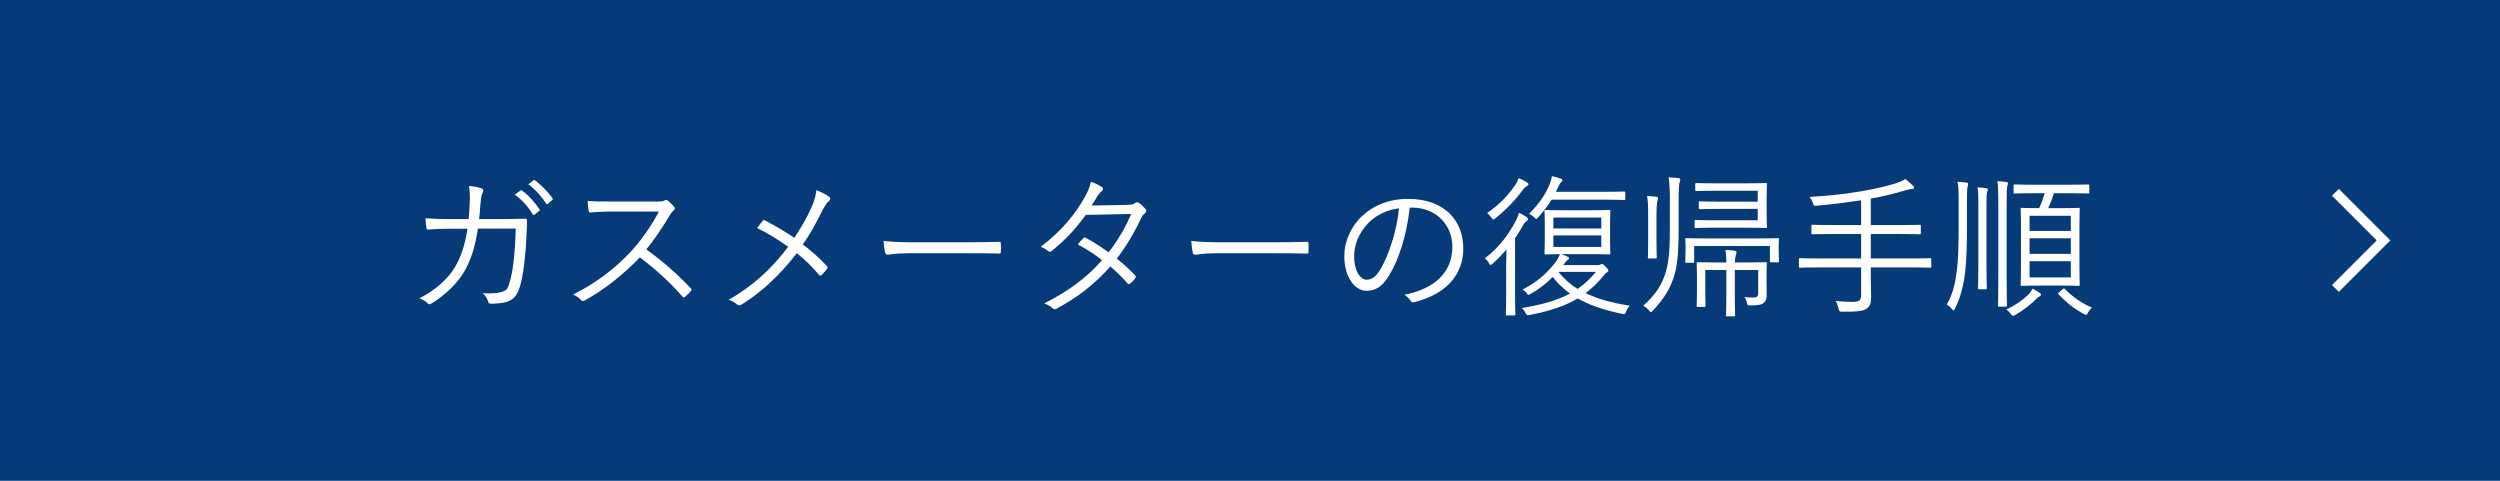 <?xml version="1.0" encoding="utf-8"?>
<!-- Generator: Adobe Illustrator 16.0.3, SVG Export Plug-In . SVG Version: 6.00 Build 0)  -->
<!DOCTYPE svg PUBLIC "-//W3C//DTD SVG 1.1//EN" "http://www.w3.org/Graphics/SVG/1.1/DTD/svg11.dtd">
<svg version="1.1" id="レイヤー_1" xmlns="http://www.w3.org/2000/svg" xmlns:xlink="http://www.w3.org/1999/xlink" x="0px"
	 y="0px" width="260px" height="50px" viewBox="0 0 260 50" enable-background="new 0 0 260 50" xml:space="preserve">
<g>
	<g>
		<rect fill="#063A78" width="260" height="50"/>
	</g>
	<g>
		<path fill="#FFFFFF" d="M48.739,22.783c0.048-0.593,0.096-1.073,0.112-1.713c0.032-0.608,0.016-1.152-0.08-1.729
			c0.544,0.047,0.96,0.127,1.281,0.24c0.224,0.079,0.272,0.239,0.128,0.496c-0.112,0.207-0.16,0.592-0.208,1.056
			c-0.032,0.561-0.08,1.024-0.144,1.649h2.721c0.688,0,1.344-0.033,2.017-0.033c0.208,0,0.24,0.033,0.24,0.193
			c0,0.352-0.016,0.88-0.048,1.473c-0.064,1.792-0.304,3.953-0.592,5.057c-0.32,1.201-0.688,1.666-1.473,1.922
			c-0.368,0.127-1.041,0.191-1.665,0.191c-0.144,0-0.224-0.064-0.256-0.191c-0.096-0.369-0.272-0.625-0.56-0.896
			c0.992,0.048,1.617-0.016,2.049-0.16c0.464-0.16,0.576-0.32,0.832-1.313c0.32-1.248,0.497-3.153,0.544-5.25h-3.938
			c-0.272,1.856-0.72,3.297-1.441,4.498c-0.656,1.152-1.969,2.433-3.393,3.297c-0.144,0.096-0.272,0.111-0.384-0.016
			c-0.176-0.209-0.512-0.4-0.864-0.529c1.697-0.863,2.913-1.984,3.682-3.217c0.608-1.024,1.088-2.369,1.313-4.018h-1.873
			c-0.72,0-1.424,0.016-2.209,0.08c-0.144,0.016-0.16-0.032-0.192-0.208c-0.032-0.224-0.08-0.64-0.096-0.96
			c0.896,0.063,1.633,0.08,2.481,0.08H48.739z M54.117,19.821c0.064-0.048,0.112-0.048,0.176,0c0.64,0.448,1.345,1.232,1.809,1.937
			c0.048,0.064,0.032,0.129-0.032,0.176l-0.464,0.385c-0.08,0.064-0.16,0.049-0.208-0.031c-0.464-0.785-1.137-1.537-1.857-2.049
			L54.117,19.821z M55.461,18.766c0.064-0.049,0.112-0.064,0.176-0.017c0.64,0.496,1.36,1.2,1.825,1.872
			c0.048,0.08,0.032,0.129-0.048,0.193l-0.432,0.384c-0.064,0.063-0.128,0.063-0.192-0.032c-0.4-0.656-1.088-1.44-1.841-2.001
			L55.461,18.766z"/>
		<path fill="#FFFFFF" d="M68.244,20.958c0.544,0,0.72-0.017,0.913-0.128c0.096-0.064,0.208-0.032,0.32,0.048
			c0.224,0.176,0.464,0.416,0.656,0.656c0.096,0.128,0.064,0.24-0.08,0.368c-0.16,0.128-0.304,0.32-0.464,0.592
			c-0.705,1.201-1.521,2.385-2.369,3.441c1.648,1.201,3.137,2.481,4.594,4.018c0.144,0.129,0.144,0.176,0.016,0.336
			c-0.176,0.209-0.384,0.4-0.576,0.576c-0.112,0.097-0.176,0.097-0.288-0.031c-1.345-1.537-2.865-2.897-4.418-4.066
			c-1.825,1.89-3.746,3.378-5.714,4.467c-0.176,0.096-0.272,0.111-0.4-0.032c-0.208-0.24-0.496-0.4-0.833-0.576
			c2.417-1.2,4.306-2.673,5.891-4.338c1.04-1.104,2.097-2.529,3.041-4.29h-4.818c-0.896,0-1.584,0.049-2.305,0.096
			c-0.144,0-0.16-0.047-0.192-0.176c-0.048-0.224-0.096-0.704-0.096-1.023c0.785,0.063,1.489,0.063,2.481,0.063H68.244z"/>
		<path fill="#FFFFFF" d="M84.356,21.646c0.336-0.752,0.48-1.232,0.544-1.873c0.512,0.208,1.057,0.465,1.329,0.688
			c0.192,0.144,0.128,0.336-0.016,0.448c-0.192,0.128-0.384,0.432-0.688,0.977c-0.624,1.296-1.313,2.513-2.033,3.537
			c0.88,0.656,1.729,1.408,2.497,2.24c0.112,0.129,0.096,0.192,0.016,0.305c-0.176,0.24-0.352,0.416-0.544,0.624
			c-0.112,0.112-0.192,0.097-0.288-0.016c-0.736-0.864-1.521-1.633-2.305-2.241c-1.745,2.257-3.649,4.033-5.73,5.33
			c-0.16,0.096-0.32,0.145-0.464,0.016c-0.256-0.224-0.576-0.416-0.896-0.496c2.561-1.473,4.498-3.265,6.194-5.521
			c-0.977-0.688-2.081-1.393-3.233-1.953c0.24-0.305,0.464-0.608,0.608-0.768c0.08-0.08,0.144-0.064,0.256,0
			c0.913,0.479,2.081,1.152,3.009,1.792C83.316,23.68,83.94,22.59,84.356,21.646z"/>
		<path fill="#FFFFFF" d="M94.482,26.336c-1.393,0-2.065,0.16-2.161,0.16c-0.144,0-0.224-0.064-0.272-0.225
			c-0.064-0.271-0.128-0.783-0.16-1.216c0.977,0.128,2.209,0.144,3.538,0.144h4.914c1.104,0,2.289-0.016,3.505-0.048
			c0.192-0.016,0.24,0.017,0.24,0.192c0.016,0.24,0.016,0.576,0,0.832c0,0.176-0.048,0.209-0.24,0.192
			c-1.201-0.032-2.385-0.032-3.458-0.032H94.482z"/>
		<path fill="#FFFFFF" d="M117.172,21.311c0.544-0.017,0.72-0.064,0.849-0.177c0.144-0.128,0.272-0.128,0.432-0.032
			c0.208,0.129,0.496,0.416,0.688,0.641c0.128,0.16,0.096,0.305-0.064,0.432c-0.144,0.113-0.256,0.225-0.384,0.48
			c-0.688,1.488-1.585,2.994-2.545,4.242c0.641,0.512,1.297,1.088,1.921,1.761c0.096,0.096,0.048,0.176-0.016,0.288
			c-0.112,0.191-0.352,0.416-0.528,0.544c-0.128,0.097-0.176,0.08-0.256-0.017c-0.544-0.623-1.185-1.248-1.793-1.76
			c-1.648,1.873-3.409,3.201-5.554,4.369c-0.176,0.096-0.288,0.129-0.432-0.016c-0.256-0.225-0.56-0.385-0.896-0.512
			c2.433-1.217,4.401-2.642,6.018-4.498c-0.672-0.545-1.568-1.121-2.513-1.633c0.176-0.24,0.352-0.448,0.56-0.641
			c0.08-0.08,0.128-0.111,0.256-0.048c0.72,0.368,1.616,0.96,2.385,1.505c0.896-1.137,1.777-2.625,2.337-3.986l-4.722,0.097
			c-1.104,1.505-1.969,2.465-3.49,3.714c-0.16,0.127-0.272,0.16-0.416,0.047c-0.208-0.176-0.464-0.319-0.769-0.447
			c2.209-1.682,3.618-3.441,4.578-5.17c0.368-0.656,0.512-1.057,0.64-1.585c0.384,0.112,0.8,0.319,1.137,0.544
			c0.192,0.129,0.144,0.32-0.032,0.448c-0.192,0.144-0.352,0.353-0.464,0.544c-0.176,0.305-0.32,0.545-0.576,0.929L117.172,21.311z"
			/>
		<path fill="#FFFFFF" d="M126.482,26.336c-1.393,0-2.065,0.16-2.161,0.16c-0.144,0-0.224-0.064-0.272-0.225
			c-0.064-0.271-0.128-0.783-0.16-1.216c0.977,0.128,2.209,0.144,3.538,0.144h4.914c1.105,0,2.289-0.016,3.506-0.048
			c0.191-0.016,0.24,0.017,0.24,0.192c0.016,0.24,0.016,0.576,0,0.832c0,0.176-0.049,0.209-0.24,0.192
			c-1.201-0.032-2.385-0.032-3.457-0.032H126.482z"/>
		<path fill="#FFFFFF" d="M146.611,21.598c-0.288,2.705-1.104,5.363-2.113,6.995c-0.688,1.169-1.408,1.649-2.353,1.649
			c-1.2,0-2.337-1.313-2.337-3.634c0-1.473,0.672-3.042,1.857-4.146c1.184-1.105,2.785-1.777,4.801-1.777
			c3.586,0,5.715,2.098,5.715,5.154c0,2.609-1.617,4.706-5.09,5.586c-0.192,0.049-0.305,0.017-0.416-0.176
			c-0.096-0.16-0.305-0.4-0.625-0.592c3.17-0.625,4.994-2.338,4.994-5.01c0-2.369-1.84-4.051-4.129-4.051H146.611z M142.369,23.135
			c-1.072,1.057-1.536,2.369-1.536,3.457c0,1.745,0.72,2.498,1.297,2.498c0.544,0,1.024-0.354,1.488-1.169
			c0.816-1.44,1.665-3.922,1.873-6.259C144.242,21.822,143.139,22.367,142.369,23.135z"/>
		<path fill="#FFFFFF" d="M156.641,27.744c0-0.527,0.017-1.216,0.032-1.792c-0.448,0.513-0.929,1.024-1.425,1.456
			c-0.111,0.096-0.176,0.145-0.224,0.145c-0.063,0-0.097-0.064-0.177-0.192c-0.111-0.208-0.271-0.384-0.416-0.496
			c1.473-1.12,2.514-2.545,3.234-3.938c0.127-0.24,0.24-0.56,0.304-0.8c0.304,0.144,0.544,0.271,0.784,0.432
			c0.112,0.08,0.16,0.145,0.16,0.225c0,0.096-0.032,0.127-0.128,0.191c-0.112,0.064-0.257,0.225-0.384,0.448
			c-0.225,0.416-0.513,0.88-0.833,1.345v5.842c0,1.393,0.032,1.985,0.032,2.065c0,0.112-0.016,0.128-0.128,0.128h-0.736
			c-0.112,0-0.128-0.016-0.128-0.128c0-0.08,0.031-0.673,0.031-2.065V27.744z M158.802,19.357c-0.128,0.064-0.272,0.176-0.416,0.384
			c-0.753,1.009-1.616,1.953-2.865,2.962c-0.112,0.08-0.16,0.127-0.224,0.127c-0.049,0-0.096-0.08-0.209-0.224
			c-0.127-0.176-0.271-0.336-0.432-0.448c1.217-0.832,2.129-1.761,2.913-2.896c0.177-0.257,0.304-0.545,0.368-0.736
			c0.32,0.127,0.608,0.271,0.864,0.447c0.112,0.064,0.16,0.112,0.16,0.192C158.962,19.262,158.882,19.309,158.802,19.357z
			 M166.102,27.568c0.207,0,0.271-0.016,0.336-0.048c0.063-0.032,0.111-0.063,0.16-0.063c0.111,0,0.207,0.08,0.416,0.304
			c0.176,0.176,0.256,0.304,0.256,0.368c0,0.096-0.032,0.145-0.16,0.208c-0.112,0.048-0.192,0.144-0.368,0.368
			c-0.56,0.688-1.152,1.265-1.841,1.777c1.313,0.64,2.865,1.039,4.594,1.313c-0.145,0.159-0.288,0.367-0.368,0.576
			c-0.112,0.319-0.112,0.319-0.416,0.271c-1.713-0.352-3.298-0.848-4.626-1.601c-1.28,0.753-2.865,1.313-4.979,1.713
			c-0.304,0.048-0.319,0.048-0.463-0.24c-0.08-0.16-0.209-0.32-0.369-0.48c2.178-0.353,3.746-0.832,5.01-1.505
			c-0.672-0.479-1.279-1.04-1.792-1.729c-0.688,0.688-1.44,1.281-2.289,1.762c-0.112,0.063-0.192,0.096-0.24,0.096
			c-0.063,0-0.112-0.049-0.224-0.209c-0.112-0.16-0.24-0.24-0.385-0.336c1.633-0.864,2.497-1.696,3.33-2.721
			c0.304-0.385,0.432-0.656,0.544-0.961c-1.009,0.017-1.393,0.033-1.473,0.033c-0.112,0-0.128-0.017-0.128-0.129
			c0-0.096,0.031-0.4,0.031-1.344v-1.682c0-0.928-0.031-1.248-0.031-1.328c0-0.128,0.016-0.145,0.128-0.145
			c0.096,0,0.544,0.032,1.937,0.032h2.721c1.377,0,1.842-0.032,1.938-0.032c0.111,0,0.128,0.017,0.128,0.145
			c0,0.08-0.032,0.4-0.032,1.328v1.682c0,0.943,0.032,1.264,0.032,1.344c0,0.112-0.017,0.129-0.128,0.129
			c-0.096,0-0.561-0.033-1.938-0.033h-3.057c0.24,0.08,0.448,0.16,0.672,0.256c0.112,0.049,0.145,0.097,0.145,0.16
			c0,0.097-0.064,0.145-0.16,0.209s-0.16,0.16-0.288,0.32l-0.144,0.191H166.102z M169.03,20.67c0,0.111-0.017,0.128-0.128,0.128
			c-0.08,0-0.576-0.032-2.064-0.032h-5.475c-0.336,0.561-0.785,1.168-1.377,1.824c-0.111,0.113-0.16,0.177-0.225,0.177
			c-0.047,0-0.111-0.063-0.224-0.177c-0.16-0.159-0.336-0.271-0.513-0.352c1.121-1.12,1.729-2.113,2.049-2.865
			c0.177-0.4,0.289-0.721,0.32-1.057c0.32,0.064,0.689,0.176,0.929,0.256c0.097,0.033,0.16,0.08,0.16,0.16
			c0,0.097-0.032,0.145-0.128,0.225s-0.192,0.24-0.368,0.625c-0.063,0.111-0.112,0.239-0.177,0.367h5.027
			c1.488,0,1.984-0.031,2.064-0.031c0.111,0,0.128,0.016,0.128,0.127V20.67z M166.533,22.623h-4.979v1.136h4.979V22.623z
			 M166.533,24.479h-4.979v1.2h4.979V24.479z M162.084,28.273c0.56,0.72,1.216,1.296,1.984,1.776
			c0.721-0.497,1.328-1.073,1.904-1.776H162.084z"/>
		<path fill="#FFFFFF" d="M173.666,20.91c0-1.057-0.033-1.793-0.129-2.465c0.369,0.016,0.705,0.031,1.025,0.08
			c0.127,0.016,0.191,0.08,0.191,0.144c0,0.097-0.048,0.177-0.08,0.32c-0.048,0.224-0.096,0.56-0.096,1.952v2.689
			c0,2.033-0.049,3.457-0.385,4.786c-0.4,1.505-1.088,2.593-2.289,3.89c-0.096,0.096-0.16,0.16-0.207,0.16
			c-0.049,0-0.097-0.064-0.209-0.192c-0.176-0.208-0.4-0.384-0.592-0.479c1.377-1.201,2.049-2.401,2.385-3.635
			c0.32-1.216,0.385-2.4,0.385-4.514V20.91z M171.408,22.479c0-1.088-0.016-1.521-0.111-2.097c0.384,0.016,0.704,0.048,0.977,0.08
			c0.096,0.016,0.16,0.063,0.16,0.144c0,0.096-0.033,0.16-0.064,0.305c-0.049,0.191-0.096,0.592-0.096,1.553v2.561
			c0,1.168,0.031,1.648,0.031,1.729c0,0.112-0.016,0.129-0.111,0.129h-0.689c-0.111,0-0.127-0.017-0.127-0.129
			c0-0.08,0.031-0.561,0.031-1.729V22.479z M184.982,25.855c0,1.072,0.031,1.217,0.031,1.297c0,0.112-0.016,0.128-0.111,0.128
			h-0.705c-0.111,0-0.127-0.016-0.127-0.128v-1.568h-7.876v1.601c0,0.128-0.016,0.144-0.128,0.144h-0.672
			c-0.112,0-0.129-0.016-0.129-0.144c0-0.08,0.033-0.224,0.033-1.329v-0.352c0-0.368-0.033-0.528-0.033-0.625
			c0-0.096,0.017-0.111,0.129-0.111c0.096,0,0.656,0.031,2.256,0.031h4.994c1.602,0,2.162-0.031,2.258-0.031
			s0.111,0.016,0.111,0.111c0,0.08-0.031,0.257-0.031,0.545V25.855z M183.733,22.158c0,0.961,0.032,1.345,0.032,1.425
			c0,0.112-0.016,0.128-0.128,0.128c-0.097,0-0.673-0.031-2.146-0.031h-3.265c-1.329,0-1.761,0.031-1.856,0.031
			c-0.113,0-0.129-0.016-0.129-0.128v-0.56c0-0.129,0.016-0.145,0.129-0.145c0.096,0,0.527,0.031,1.856,0.031h4.577v-1.184h-3.985
			c-1.456,0-1.921,0.031-2.017,0.031c-0.111,0-0.128-0.016-0.128-0.144V21.07c0-0.112,0.017-0.129,0.128-0.129
			c0.096,0,0.561,0.033,2.017,0.033h3.985v-1.137h-4.385c-1.426,0-1.905,0.031-1.985,0.031c-0.112,0-0.128-0.016-0.128-0.128v-0.576
			c0-0.112,0.016-0.128,0.128-0.128c0.08,0,0.56,0.032,1.985,0.032h3.072c1.473,0,2.049-0.032,2.146-0.032
			c0.112,0,0.128,0.016,0.128,0.128c0,0.08-0.032,0.464-0.032,1.409V22.158z M181.637,27.297c1.425,0,1.904-0.032,1.984-0.032
			c0.112,0,0.129,0.016,0.129,0.128c0,0.096-0.032,0.464-0.032,1.344v0.48c0,0.576,0.016,0.945,0.016,1.361
			c0,0.432-0.032,0.688-0.319,0.928c-0.193,0.176-0.529,0.256-1.361,0.256c-0.305,0-0.305,0.017-0.384-0.304
			c-0.048-0.208-0.128-0.399-0.257-0.56c0.336,0.031,0.625,0.047,0.961,0.047c0.32,0,0.48-0.111,0.48-0.496V28.08h-2.434v2.578
			c0,1.504,0.032,2.049,0.032,2.129c0,0.111-0.017,0.111-0.112,0.111h-0.704c-0.112,0-0.128,0-0.128-0.111
			c0-0.097,0.032-0.625,0.032-2.129V28.08h-2.192v2.146c0,1.024,0.031,1.473,0.031,1.569c0,0.111-0.016,0.127-0.128,0.127h-0.673
			c-0.111,0-0.127-0.016-0.127-0.127c0-0.097,0.031-0.513,0.031-1.602v-1.44c0-0.944-0.031-1.265-0.031-1.36
			c0-0.112,0.016-0.128,0.127-0.128c0.08,0,0.561,0.032,1.969,0.032h0.993c0-0.369-0.017-0.785-0.097-1.297
			c0.4,0.016,0.656,0.031,0.977,0.08c0.112,0.016,0.176,0.064,0.176,0.145s-0.016,0.144-0.047,0.24
			c-0.064,0.176-0.129,0.607-0.129,0.832H181.637z"/>
		<path fill="#FFFFFF" d="M200.854,27.713c0,0.111-0.016,0.128-0.127,0.128c-0.097,0-0.593-0.032-2.113-0.032h-4.05v1.072
			c0,0.736,0.032,1.441,0.032,2.033c0,0.576-0.096,0.896-0.416,1.152c-0.336,0.288-1.072,0.368-2.562,0.352
			c-0.304,0-0.336-0.016-0.416-0.336c-0.063-0.287-0.16-0.576-0.288-0.784c0.704,0.08,1.36,0.097,1.793,0.097
			c0.704,0,0.848-0.225,0.848-0.721v-2.865h-4.226c-1.521,0-2.032,0.032-2.112,0.032c-0.112,0-0.129-0.017-0.129-0.128v-0.736
			c0-0.112,0.017-0.129,0.129-0.129c0.08,0,0.592,0.033,2.112,0.033h4.226v-2.545h-2.785c-1.616,0-2.16,0.031-2.256,0.031
			c-0.113,0-0.129-0.016-0.129-0.128v-0.736c0-0.112,0.016-0.128,0.129-0.128c0.096,0,0.64,0.031,2.256,0.031h2.785V20.83
			c-1.616,0.24-2.977,0.416-4.594,0.561c-0.32,0.031-0.32,0.016-0.432-0.305c-0.08-0.24-0.209-0.448-0.336-0.608
			c2.096-0.128,3.408-0.256,5.313-0.576c1.553-0.256,2.577-0.528,3.426-0.769c0.576-0.176,0.976-0.352,1.232-0.512
			c0.336,0.256,0.56,0.464,0.784,0.688c0.08,0.08,0.112,0.129,0.112,0.209s-0.064,0.144-0.208,0.144
			c-0.176,0-0.32,0.017-0.625,0.112c-1.152,0.352-2.32,0.641-3.665,0.881v2.752h2.833c1.617,0,2.161-0.031,2.241-0.031
			c0.112,0,0.128,0.016,0.128,0.128v0.736c0,0.112-0.016,0.128-0.128,0.128c-0.08,0-0.624-0.031-2.241-0.031h-2.833v2.545h4.05
			c1.521,0,2.017-0.033,2.113-0.033c0.111,0,0.127,0.017,0.127,0.129V27.713z"/>
		<path fill="#FFFFFF" d="M203.697,21.102c0-1.088,0-1.648-0.113-2.192c0.354,0.017,0.689,0.048,0.93,0.08
			c0.111,0.016,0.176,0.063,0.176,0.128c0,0.096-0.032,0.176-0.064,0.32c-0.048,0.191-0.064,0.464-0.064,1.681v2.641
			c0,1.44-0.031,3.233-0.191,4.595c-0.145,1.232-0.465,2.576-1.041,3.713c-0.063,0.128-0.111,0.208-0.16,0.208
			c-0.063,0-0.111-0.063-0.207-0.176c-0.129-0.177-0.32-0.32-0.496-0.433c0.656-1.137,0.896-2.272,1.039-3.489
			c0.145-1.072,0.193-2.737,0.193-4.306V21.102z M205.746,21.391c0-0.961,0-1.377-0.08-1.905c0.32,0.017,0.623,0.048,0.88,0.08
			c0.112,0.017,0.192,0.063,0.192,0.112c0,0.111-0.049,0.16-0.08,0.287c-0.049,0.177-0.064,0.561-0.064,1.409v6.194
			c0,1.602,0.032,2.305,0.032,2.401c0,0.096-0.017,0.112-0.128,0.112h-0.656c-0.112,0-0.129-0.017-0.129-0.112
			c0-0.097,0.033-0.8,0.033-2.401V21.391z M207.826,21.086c0-0.992-0.016-1.648-0.096-2.24c0.336,0.016,0.688,0.047,0.912,0.08
			c0.112,0.016,0.192,0.063,0.192,0.144s-0.048,0.159-0.08,0.288c-0.048,0.176-0.063,0.704-0.063,1.824v7.684
			c0,1.969,0.031,2.801,0.031,2.896c0,0.113-0.016,0.129-0.145,0.129h-0.656c-0.111,0-0.127-0.016-0.127-0.129
			c0-0.096,0.031-0.928,0.031-2.896V21.086z M212.1,30.834c-0.111,0.048-0.207,0.128-0.352,0.271
			c-0.448,0.48-1.265,1.137-2.161,1.649c-0.112,0.063-0.192,0.096-0.239,0.096c-0.08,0-0.129-0.063-0.257-0.239
			c-0.128-0.177-0.256-0.305-0.433-0.417c1.025-0.496,1.713-0.992,2.338-1.601c0.144-0.16,0.271-0.352,0.4-0.576
			c0.303,0.16,0.512,0.288,0.72,0.432c0.112,0.08,0.144,0.129,0.144,0.209C212.26,30.722,212.212,30.785,212.1,30.834z
			 M217.286,19.998c0,0.111-0.017,0.127-0.128,0.127c-0.08,0-0.561-0.031-2.064-0.031h-1.489c-0.176,0.576-0.384,1.104-0.592,1.553
			h1.328c1.313,0,1.745-0.032,1.825-0.032c0.111,0,0.128,0.017,0.128,0.128c0,0.096-0.032,0.576-0.032,1.873v4.098
			c0,1.297,0.032,1.809,0.032,1.889c0,0.111-0.017,0.128-0.128,0.128c-0.08,0-0.513-0.032-1.825-0.032H212.1
			c-1.296,0-1.729,0.032-1.824,0.032c-0.112,0-0.128-0.017-0.128-0.128c0-0.096,0.032-0.592,0.032-1.889v-4.098
			c0-1.297-0.032-1.777-0.032-1.873c0-0.111,0.016-0.128,0.128-0.128c0.096,0,0.528,0.032,1.793,0.032
			c0.24-0.513,0.432-1.025,0.576-1.553h-1.024c-1.489,0-1.985,0.031-2.065,0.031c-0.128,0-0.144-0.016-0.144-0.127v-0.689
			c0-0.111,0.016-0.127,0.144-0.127c0.08,0,0.576,0.031,2.065,0.031h3.474c1.504,0,1.984-0.031,2.064-0.031
			c0.111,0,0.128,0.016,0.128,0.127V19.998z M215.365,22.446h-4.289v1.569h4.289V22.446z M215.365,24.783h-4.289V26.4h4.289V24.783z
			 M215.365,27.168h-4.289v1.682h4.289V27.168z M214.533,30.065c0.096-0.08,0.128-0.096,0.208-0.016
			c0.864,0.896,1.952,1.601,2.833,1.937c-0.145,0.112-0.305,0.305-0.4,0.496c-0.08,0.176-0.144,0.256-0.224,0.256
			c-0.063,0-0.144-0.031-0.257-0.096c-0.992-0.544-1.855-1.232-2.608-2.033c-0.08-0.08-0.063-0.111,0.097-0.24L214.533,30.065z"/>
	</g>
	<polyline fill="none" stroke="#FFFFFF" stroke-miterlimit="10" points="242.883,20 247.883,25 242.883,30 	"/>
</g>
</svg>
